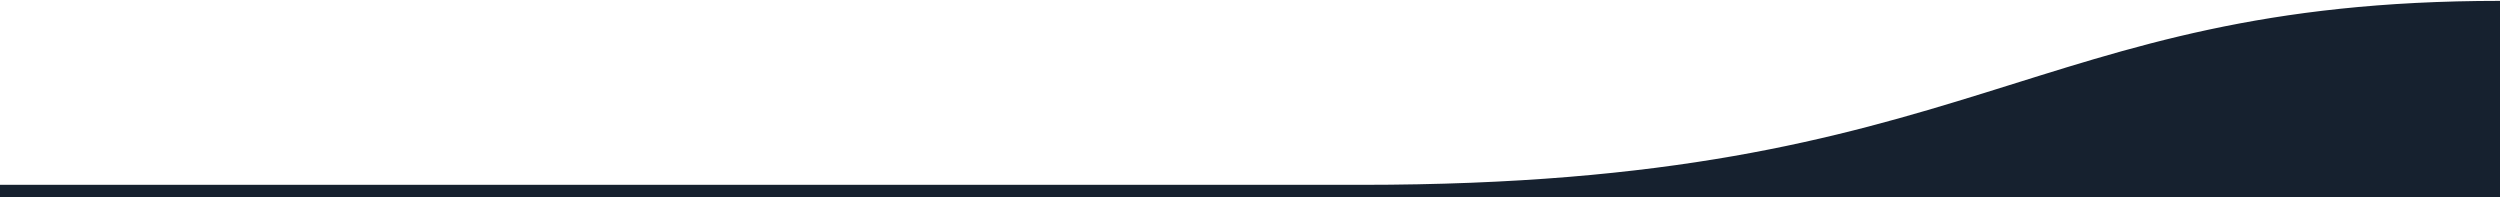 <?xml version="1.0" encoding="UTF-8"?>
<svg width="1434px" height="113px" viewBox="0 0 1434 113" version="1.1" xmlns="http://www.w3.org/2000/svg" xmlns:xlink="http://www.w3.org/1999/xlink">
    <title>Path 6</title>
    <g id="Third-Concept" stroke="none" stroke-width="1" fill="none" fill-rule="evenodd">
        <g id="hero-bg" transform="translate(0, -656)" fill="#16212F">
            <path d="M0,762.018 C365.713,762.018 626.033,762.018 780.96,762.018 C1135.44,762.018 1161.914,656.5 1434,656.5 C1537.716,656.5 1537.716,694 1434,769 C491.793,769 13.793,769 0,769 C0,760.689 0,758.361 0,762.018 Z" id="Path-6"></path>
        </g>
    </g>
</svg>